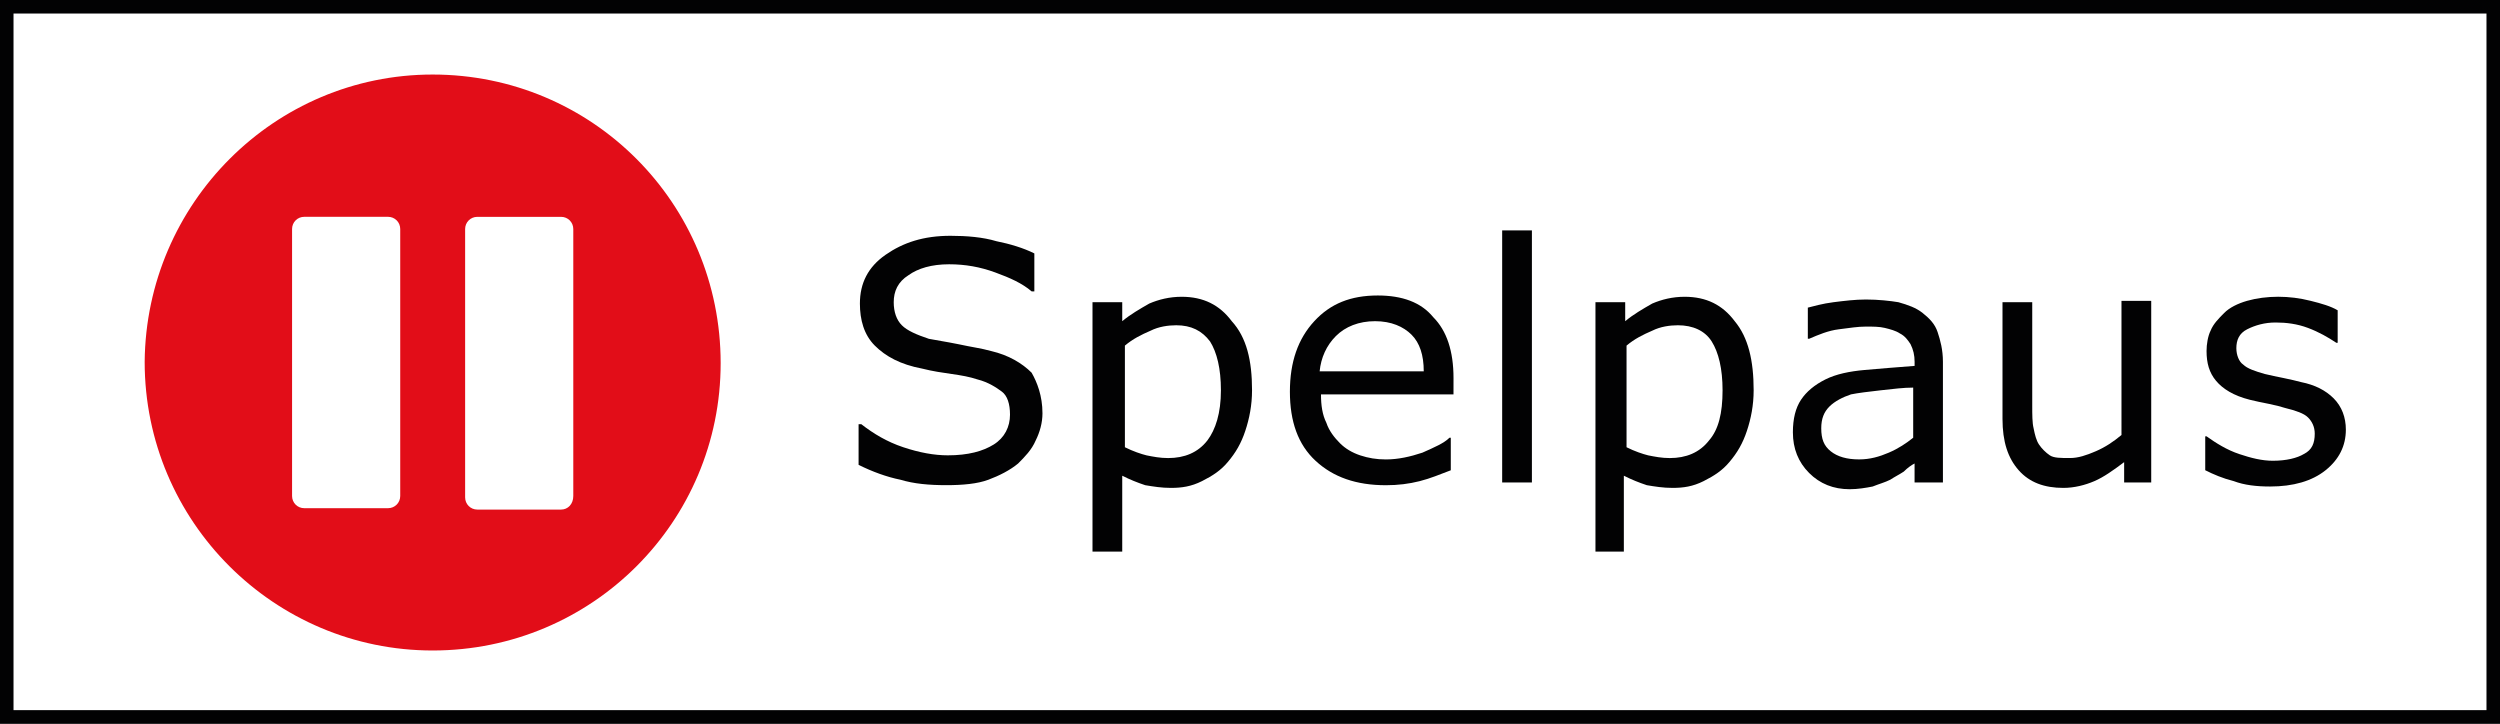 <?xml version="1.0" encoding="utf-8"?>
<!-- Generator: Adobe Illustrator 22.1.0, SVG Export Plug-In . SVG Version: 6.00 Build 0)  -->
<svg version="1.1" id="spelpaus" xmlns="http://www.w3.org/2000/svg" xmlns:xlink="http://www.w3.org/1999/xlink" x="0px" y="0px"
	 viewBox="0 0 76 22" style="enable-background:new 0 0 76 22;" xml:space="preserve">
<rect x="0" y="0" width="76" height="22" fill="#333333" stroke="none"/>
<g>
	<rect x="0.206" y="0.206" style="fill:#FFFFFF;" width="75.589" height="21.588"/>
	<path style="fill:#020203;" d="M75.589,0.412v21.176H0.411V0.412H75.589 M76,0H0v22h76V0L76,0z"/>
</g>
<path style="fill:#E20D18;" d="M21.908,11.041c0,4.82-3.905,8.734-8.755,8.734c-4.809,0-8.755-3.914-8.755-8.775
	c0.041-4.82,3.946-8.734,8.755-8.734C18.003,2.266,21.908,6.18,21.908,11.041z"/>
<g>
	<g>
		<path style="fill:#020203;" d="M31.691,12.566c0,0.288-0.082,0.577-0.206,0.824
			c-0.123,0.288-0.329,0.494-0.534,0.7c-0.247,0.206-0.575,0.371-0.904,0.494
			c-0.329,0.124-0.781,0.165-1.274,0.165c-0.534,0-0.986-0.041-1.398-0.165
			c-0.411-0.082-0.863-0.247-1.274-0.453v-1.236h0.082c0.37,0.288,0.781,0.536,1.274,0.7
			c0.493,0.165,0.945,0.247,1.356,0.247c0.617,0,1.069-0.124,1.398-0.33
			c0.329-0.206,0.493-0.536,0.493-0.906c0-0.33-0.082-0.577-0.247-0.7s-0.411-0.288-0.74-0.371
			c-0.247-0.082-0.493-0.124-0.781-0.165c-0.288-0.041-0.575-0.082-0.904-0.165
			c-0.658-0.124-1.11-0.371-1.439-0.7c-0.329-0.33-0.452-0.783-0.452-1.277
			c0-0.618,0.247-1.112,0.781-1.483c0.534-0.371,1.151-0.577,1.973-0.577
			c0.493,0,0.986,0.041,1.398,0.165c0.411,0.082,0.822,0.206,1.151,0.371v1.154h-0.082
			c-0.288-0.247-0.658-0.412-1.11-0.577c-0.452-0.165-0.904-0.247-1.398-0.247
			c-0.534,0-0.945,0.124-1.233,0.33c-0.329,0.206-0.452,0.494-0.452,0.824
			c0,0.288,0.082,0.536,0.247,0.7c0.164,0.165,0.452,0.288,0.822,0.412
			c0.206,0.041,0.493,0.082,0.904,0.165c0.37,0.082,0.699,0.124,0.986,0.206
			c0.534,0.124,0.945,0.371,1.233,0.659C31.526,11.618,31.691,12.03,31.691,12.566z"/>
		<path style="fill:#020203;" d="M38.062,11.865c0,0.453-0.082,0.865-0.206,1.236
			c-0.123,0.371-0.288,0.659-0.534,0.948c-0.206,0.247-0.452,0.412-0.781,0.577
			c-0.329,0.165-0.617,0.206-0.945,0.206c-0.288,0-0.534-0.041-0.781-0.082
			c-0.247-0.082-0.452-0.165-0.699-0.288v2.307h-0.904V9.187h0.904v0.577
			c0.247-0.206,0.534-0.371,0.822-0.536c0.288-0.124,0.617-0.206,0.986-0.206
			c0.658,0,1.151,0.247,1.521,0.742C37.897,10.258,38.062,10.959,38.062,11.865z M37.116,11.865
			c0-0.659-0.123-1.154-0.329-1.483c-0.247-0.33-0.575-0.494-1.028-0.494
			c-0.247,0-0.534,0.041-0.781,0.165c-0.288,0.124-0.534,0.247-0.781,0.453v3.09
			c0.247,0.124,0.493,0.206,0.658,0.247c0.206,0.041,0.411,0.082,0.658,0.082
			c0.493,0,0.904-0.165,1.192-0.536C36.952,13.06,37.116,12.566,37.116,11.865z"/>
		<path style="fill:#020203;" d="M44.186,11.989h-4.028c0,0.33,0.041,0.618,0.164,0.865
			c0.082,0.247,0.247,0.453,0.411,0.618c0.164,0.165,0.37,0.288,0.617,0.371
			c0.247,0.082,0.493,0.124,0.781,0.124c0.37,0,0.74-0.082,1.11-0.206
			c0.37-0.165,0.658-0.288,0.822-0.453h0.041v0.989c-0.329,0.124-0.617,0.247-0.945,0.33
			s-0.658,0.124-1.028,0.124c-0.904,0-1.603-0.247-2.137-0.742c-0.534-0.494-0.781-1.195-0.781-2.101
			s0.247-1.607,0.74-2.142c0.493-0.536,1.11-0.783,1.932-0.783c0.74,0,1.315,0.206,1.685,0.659
			c0.411,0.412,0.617,1.03,0.617,1.854C44.186,11.494,44.186,11.989,44.186,11.989z M43.282,11.288
			c0-0.494-0.123-0.865-0.37-1.112s-0.617-0.412-1.11-0.412c-0.493,0-0.904,0.165-1.192,0.453
			c-0.288,0.288-0.452,0.659-0.493,1.071H43.282z"/>
		<path style="fill:#020203;" d="M46.57,14.667h-0.904V7.004h0.904V14.667z"/>
		<path style="fill:#020203;" d="M53.311,11.865c0,0.453-0.082,0.865-0.206,1.236
			c-0.123,0.371-0.288,0.659-0.534,0.948c-0.206,0.247-0.452,0.412-0.781,0.577
			c-0.329,0.165-0.617,0.206-0.945,0.206c-0.288,0-0.534-0.041-0.781-0.082
			c-0.247-0.082-0.452-0.165-0.699-0.288v2.307H48.502V9.187h0.904v0.577
			c0.247-0.206,0.534-0.371,0.822-0.536c0.288-0.124,0.617-0.206,0.986-0.206
			c0.658,0,1.151,0.247,1.521,0.742C53.147,10.258,53.311,10.959,53.311,11.865z M52.366,11.865
			c0-0.659-0.123-1.154-0.329-1.483s-0.575-0.494-1.028-0.494c-0.247,0-0.534,0.041-0.781,0.165
			c-0.288,0.124-0.534,0.247-0.781,0.453v3.09c0.247,0.124,0.493,0.206,0.658,0.247
			c0.206,0.041,0.411,0.082,0.658,0.082c0.493,0,0.904-0.165,1.192-0.536
			C52.242,13.06,52.366,12.566,52.366,11.865z"/>
		<path style="fill:#020203;" d="M59.107,14.667h-0.904v-0.577c-0.082,0.041-0.206,0.124-0.329,0.247
			c-0.123,0.082-0.288,0.165-0.411,0.247c-0.164,0.082-0.329,0.124-0.534,0.206
			c-0.206,0.041-0.452,0.082-0.699,0.082c-0.493,0-0.904-0.165-1.233-0.494
			c-0.329-0.33-0.493-0.742-0.493-1.236c0-0.412,0.082-0.742,0.247-0.989
			c0.164-0.247,0.411-0.453,0.74-0.618c0.329-0.165,0.74-0.247,1.192-0.288
			c0.452-0.041,0.986-0.082,1.521-0.124V11c0-0.206-0.041-0.371-0.123-0.536
			c-0.082-0.124-0.164-0.247-0.329-0.33c-0.123-0.082-0.288-0.124-0.452-0.165
			c-0.164-0.041-0.37-0.041-0.575-0.041c-0.247,0-0.493,0.041-0.822,0.082
			c-0.329,0.041-0.617,0.165-0.904,0.288h-0.041V9.352c0.164-0.041,0.452-0.124,0.781-0.165
			c0.329-0.041,0.658-0.082,0.986-0.082c0.37,0,0.74,0.041,0.986,0.082
			c0.288,0.082,0.534,0.165,0.74,0.33s0.37,0.33,0.452,0.577S59.065,10.629,59.065,11v3.667
			H59.107z M58.161,13.307v-1.524c-0.288,0-0.617,0.041-0.986,0.082s-0.699,0.082-0.904,0.124
			c-0.247,0.082-0.493,0.206-0.658,0.371s-0.247,0.371-0.247,0.659c0,0.33,0.082,0.536,0.288,0.7
			c0.206,0.165,0.493,0.247,0.863,0.247c0.329,0,0.617-0.082,0.904-0.206
			C57.709,13.637,57.956,13.472,58.161,13.307z"/>
		<path style="fill:#020203;" d="M65.478,14.667h-0.904v-0.618c-0.329,0.247-0.617,0.453-0.904,0.577
			c-0.288,0.124-0.617,0.206-0.945,0.206c-0.575,0-1.028-0.165-1.356-0.536s-0.493-0.865-0.493-1.566
			V9.187h0.904v3.131c0,0.288,0,0.536,0.041,0.7c0.041,0.206,0.082,0.371,0.164,0.494
			c0.082,0.124,0.206,0.247,0.329,0.33s0.329,0.082,0.617,0.082c0.247,0,0.493-0.082,0.781-0.206
			c0.288-0.124,0.534-0.288,0.781-0.494V9.146h0.904v5.521H65.478z"/>
		<path style="fill:#020203;" d="M71.314,13.06c0,0.494-0.206,0.906-0.617,1.236
			c-0.411,0.33-0.986,0.494-1.685,0.494c-0.411,0-0.781-0.041-1.11-0.165
			c-0.329-0.082-0.617-0.206-0.863-0.33v-1.03h0.041c0.288,0.206,0.617,0.412,0.986,0.536
			s0.699,0.206,1.028,0.206c0.411,0,0.74-0.082,0.945-0.206c0.247-0.124,0.329-0.33,0.329-0.618
			c0-0.206-0.082-0.371-0.206-0.494c-0.123-0.124-0.37-0.206-0.699-0.288
			c-0.123-0.041-0.288-0.082-0.493-0.124c-0.206-0.041-0.411-0.082-0.575-0.124
			c-0.493-0.124-0.822-0.33-1.028-0.577c-0.206-0.247-0.288-0.536-0.288-0.906
			c0-0.206,0.041-0.453,0.123-0.618c0.082-0.206,0.247-0.371,0.411-0.536
			c0.164-0.165,0.411-0.288,0.699-0.371c0.288-0.082,0.617-0.124,0.945-0.124
			c0.329,0,0.658,0.041,0.986,0.124c0.329,0.082,0.617,0.165,0.822,0.288v0.989H71.026
			c-0.247-0.165-0.534-0.33-0.863-0.453c-0.329-0.124-0.658-0.165-0.986-0.165
			c-0.329,0-0.617,0.082-0.863,0.206s-0.329,0.33-0.329,0.577c0,0.206,0.082,0.412,0.206,0.494
			c0.123,0.124,0.37,0.206,0.658,0.288c0.164,0.041,0.37,0.082,0.575,0.124
			c0.206,0.041,0.37,0.082,0.534,0.124c0.411,0.082,0.74,0.247,0.986,0.494
			C71.191,12.36,71.314,12.689,71.314,13.06z"/>
	</g>
</g>
<path style="fill:#FFFFFF;" d="M11.797,15.449h-2.548c-0.206,0-0.37-0.165-0.37-0.371v-8.116
	c0-0.206,0.164-0.371,0.37-0.371h2.548c0.206,0,0.37,0.165,0.37,0.371v8.116
	C12.167,15.285,12.002,15.449,11.797,15.449z"/>
<path style="fill:#FFFFFF;" d="M17.058,15.491h-2.548c-0.206,0-0.37-0.165-0.37-0.371v-8.157
	c0-0.206,0.164-0.371,0.37-0.371h2.548c0.206,0,0.37,0.165,0.37,0.371v8.116
	C17.428,15.326,17.263,15.491,17.058,15.491z"/>
</svg>
